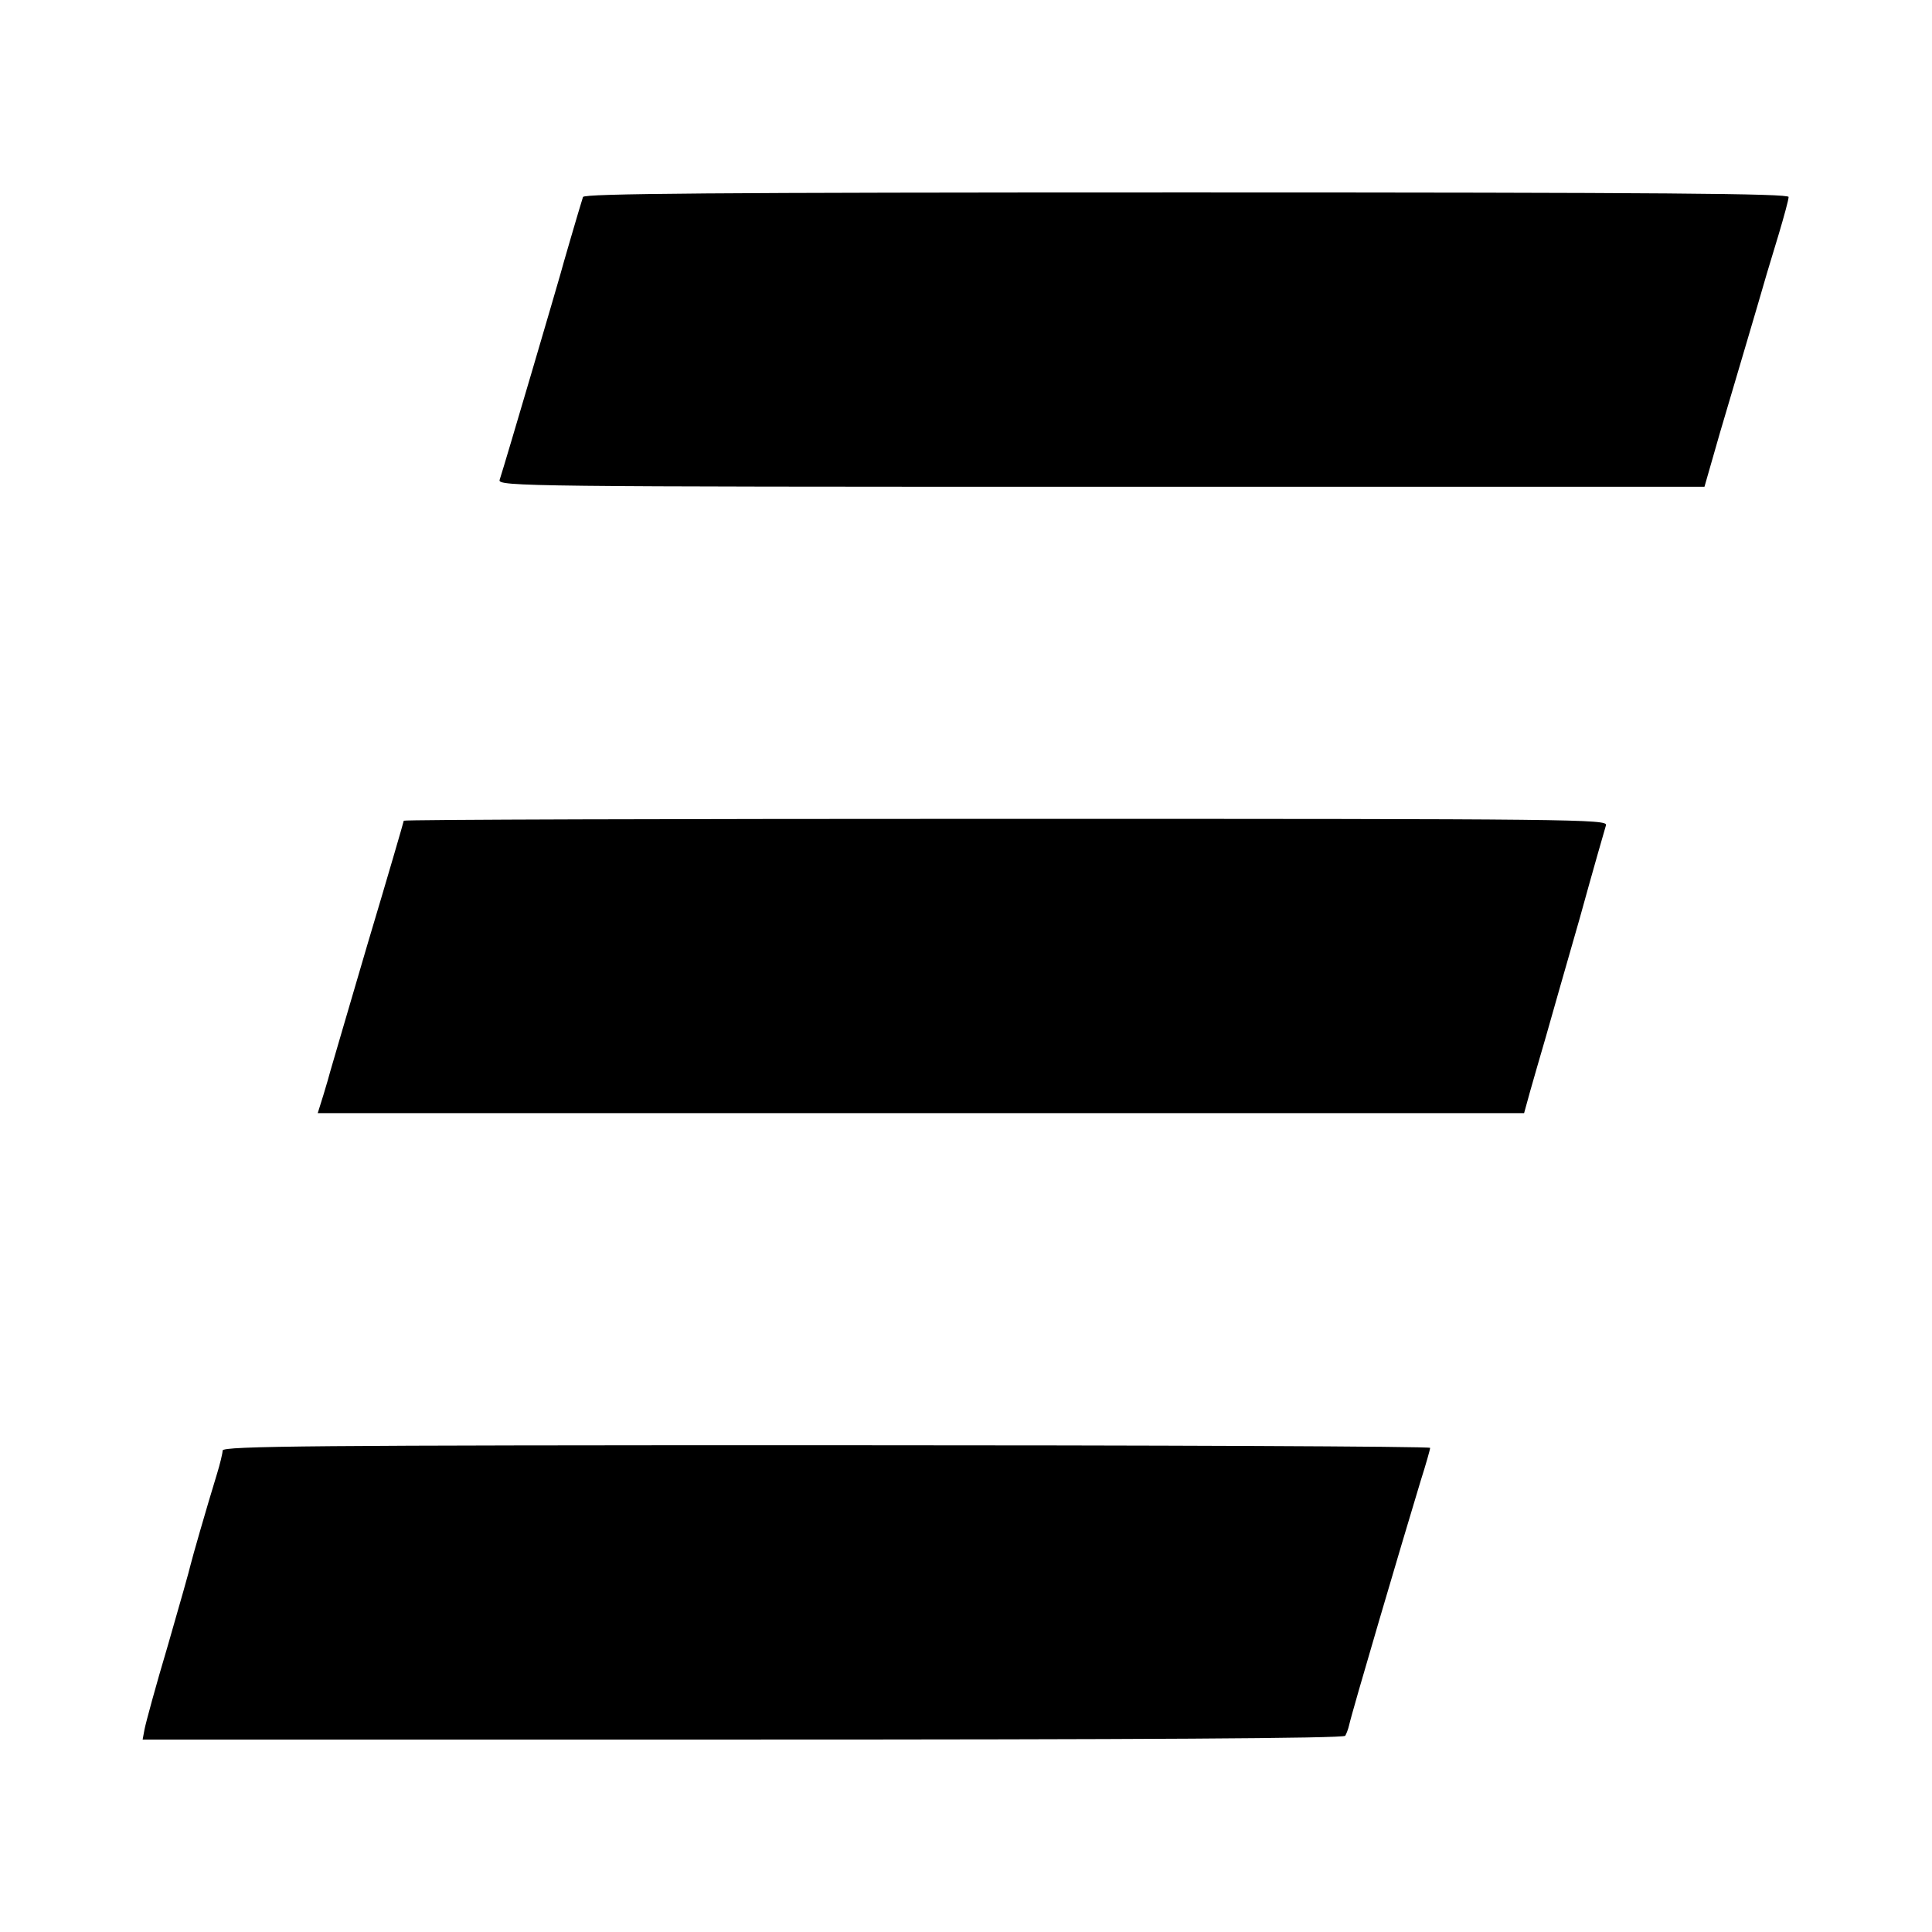 <?xml version="1.0" standalone="no"?>
<!DOCTYPE svg PUBLIC "-//W3C//DTD SVG 20010904//EN"
 "http://www.w3.org/TR/2001/REC-SVG-20010904/DTD/svg10.dtd">
<svg version="1.0" xmlns="http://www.w3.org/2000/svg"
 width="512pt" height="512pt" viewBox="0 0 512 512"
 preserveAspectRatio="xMidYMid meet">
<g transform="translate(0,512) scale(0.1,-0.1)"
fill="#000000" stroke="none">
<path d="M1545 4598 c-9 -28 -56 -189 -60 -205 -4 -15 -145 -496 -161 -545 -5
-17 75 -18 1594 -18 l1599 0 41 143 c23 78 56 189 73 247 17 58 37 125 44 150
7 25 25 83 39 130 14 47 26 91 26 98 0 9 -326 12 -1595 12 -1268 0 -1596 -3
-1600 -12z"/>
<path d="M1070 2945 c0 -2 -43 -150 -96 -327 -52 -178 -97 -330 -99 -338 -2
-8 -10 -36 -18 -62 l-15 -48 1598 0 1599 0 16 58 c9 31 27 95 41 142 13 47 54
189 90 315 35 127 67 238 70 248 5 16 -75 17 -1590 17 -878 0 -1596 -2 -1596
-5z"/>
<path d="M590 1276 c0 -7 -7 -36 -15 -62 -30 -98 -66 -224 -70 -241 -2 -10
-29 -106 -60 -213 -32 -107 -59 -207 -62 -223 l-5 -27 1590 0 c1046 0 1593 3
1597 10 3 5 8 18 10 27 8 37 140 484 190 649 14 44 25 83 25 87 0 4 -720 7
-1600 7 -1357 0 -1600 -2 -1600 -14z"/>
</g>
</svg>
